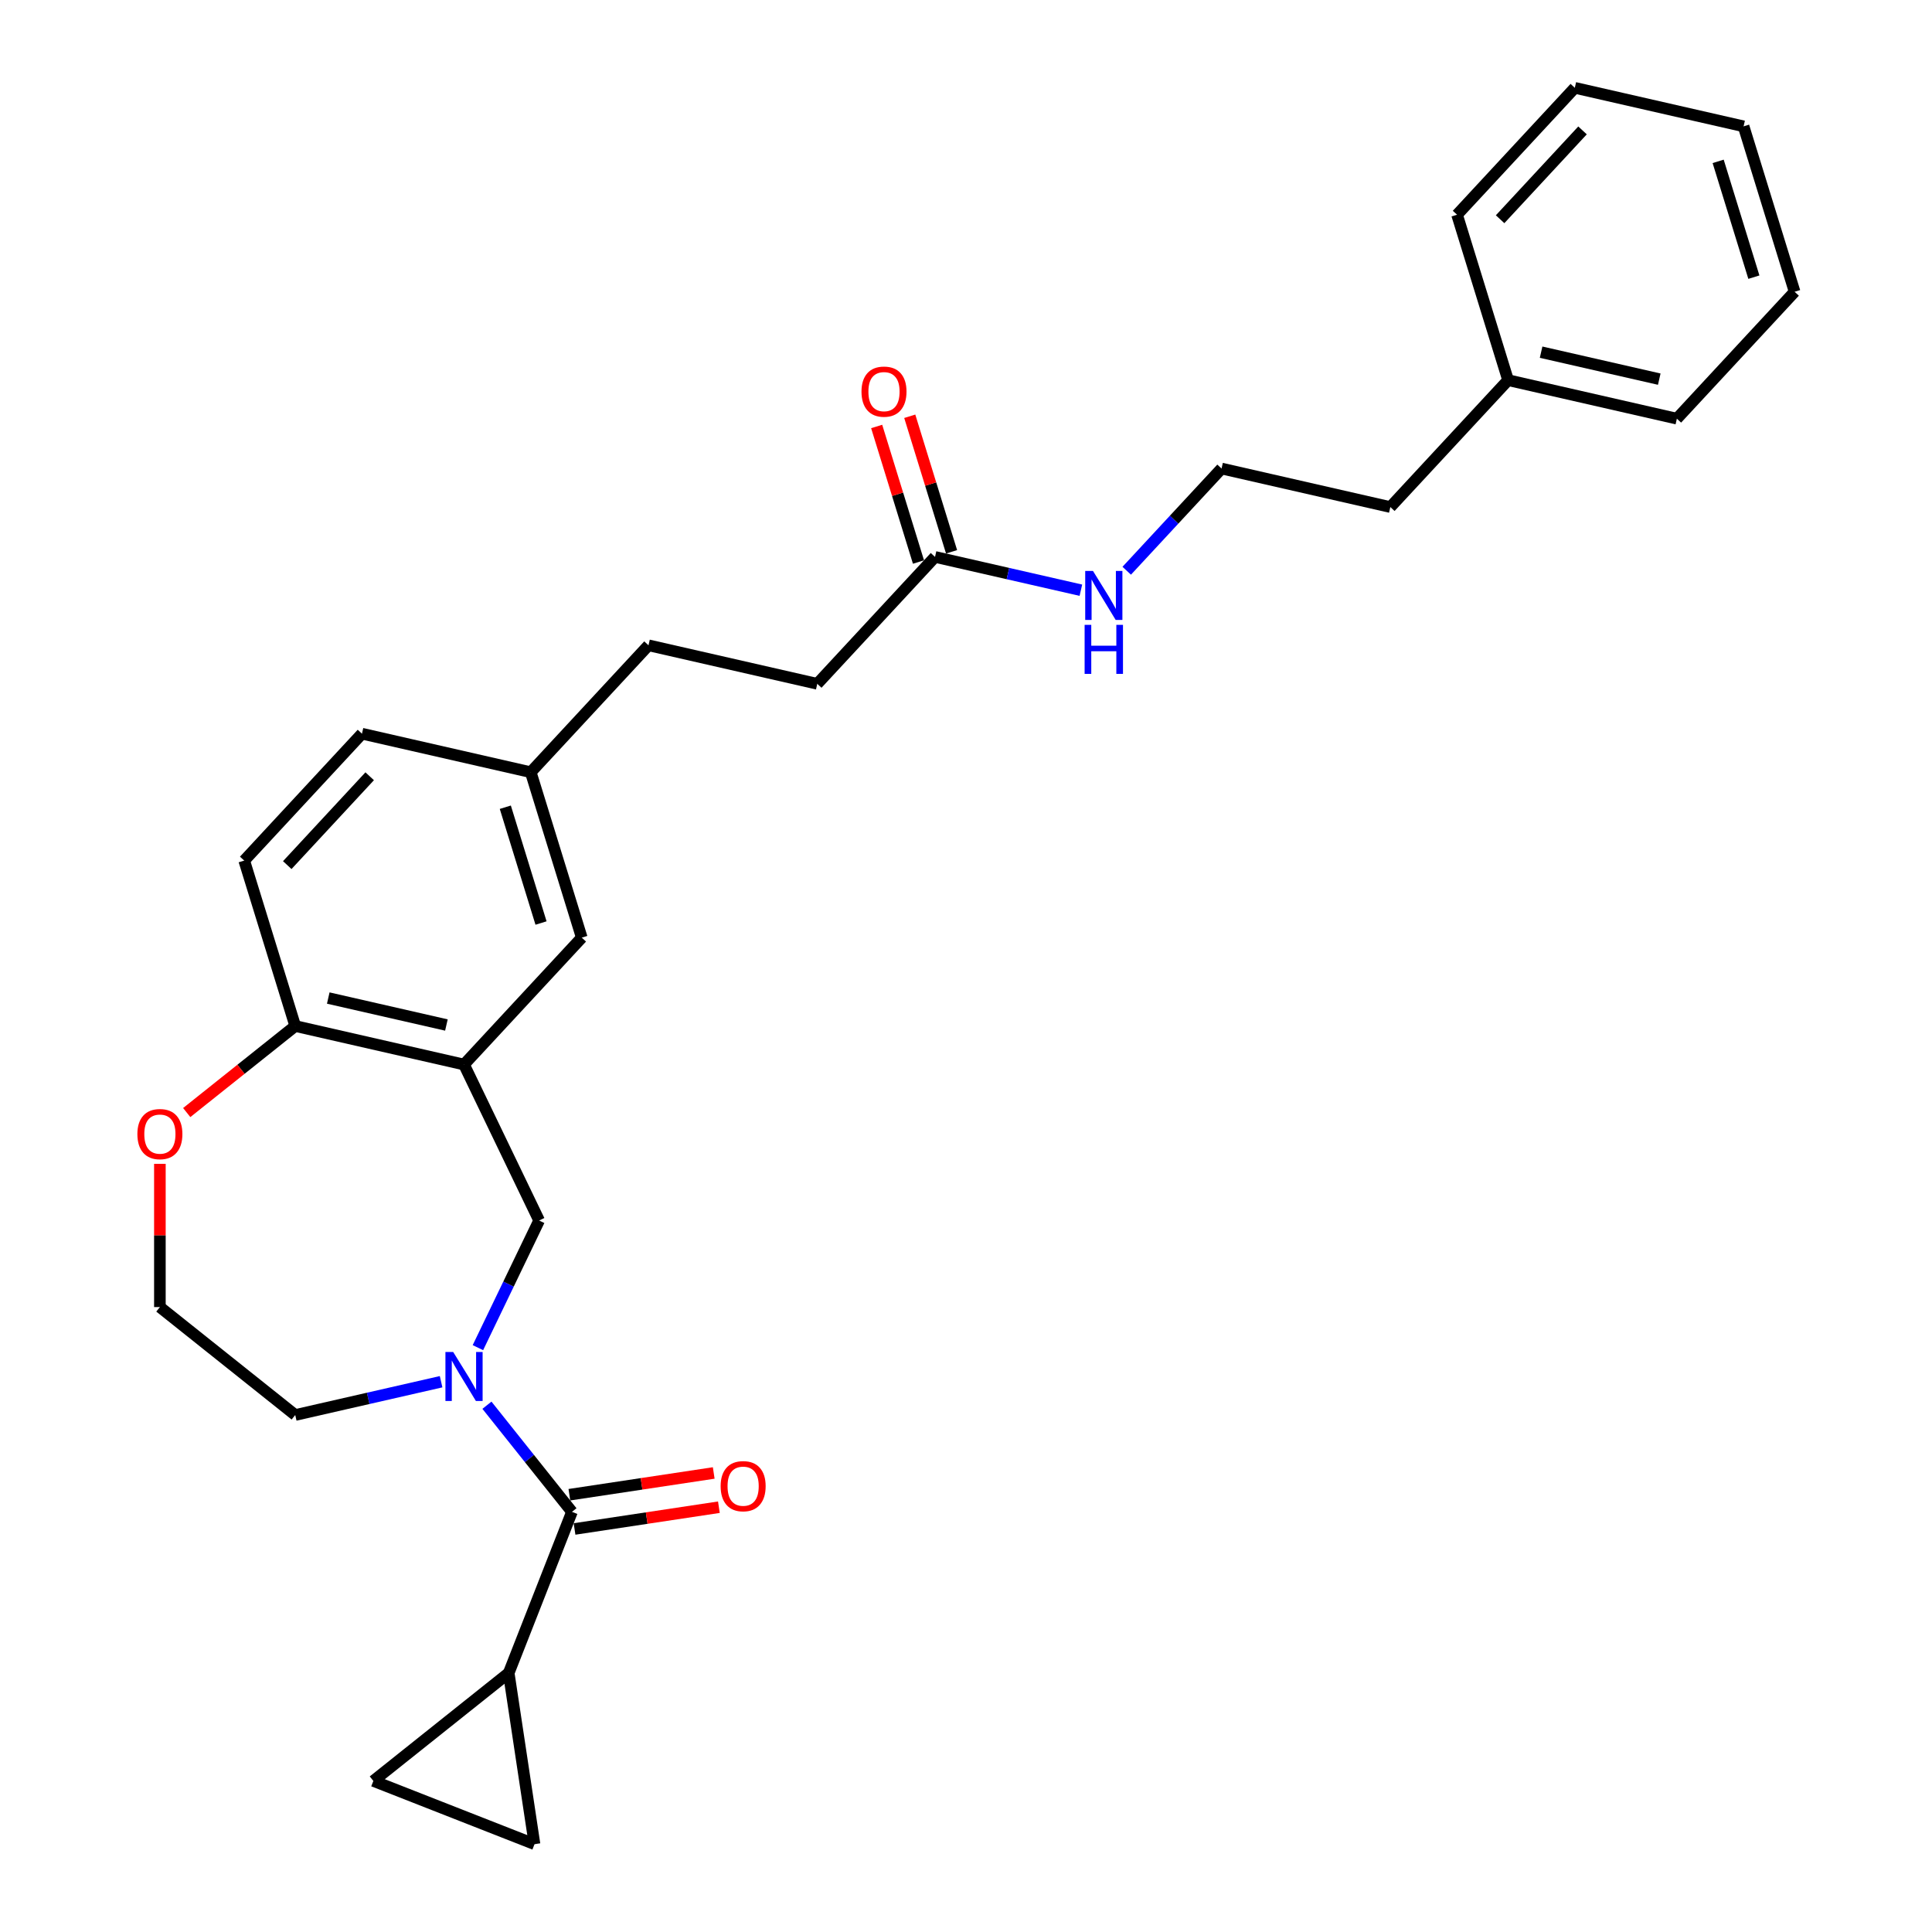<?xml version='1.0' encoding='iso-8859-1'?>
<svg version='1.1' baseProfile='full'
              xmlns='http://www.w3.org/2000/svg'
                      xmlns:rdkit='http://www.rdkit.org/xml'
                      xmlns:xlink='http://www.w3.org/1999/xlink'
                  xml:space='preserve'
width='1000px' height='1000px' viewBox='0 0 1000 1000'>
<!-- END OF HEADER -->
<rect style='opacity:1.0;fill:#FFFFFF;stroke:none' width='1000' height='1000' x='0' y='0'> </rect>
<path class='bond-0' d='M 252.039,727.347 L 274.042,754.937' style='fill:none;fill-rule:evenodd;stroke:#0000FF;stroke-width:6px;stroke-linecap:butt;stroke-linejoin:miter;stroke-opacity:1' />
<path class='bond-0' d='M 274.042,754.937 L 296.044,782.527' style='fill:none;fill-rule:evenodd;stroke:#000000;stroke-width:6px;stroke-linecap:butt;stroke-linejoin:miter;stroke-opacity:1' />
<path class='bond-3' d='M 247.365,697.542 L 263.209,664.64' style='fill:none;fill-rule:evenodd;stroke:#0000FF;stroke-width:6px;stroke-linecap:butt;stroke-linejoin:miter;stroke-opacity:1' />
<path class='bond-3' d='M 263.209,664.64 L 279.054,631.738' style='fill:none;fill-rule:evenodd;stroke:#000000;stroke-width:6px;stroke-linecap:butt;stroke-linejoin:miter;stroke-opacity:1' />
<path class='bond-15' d='M 228.312,715.178 L 190.564,723.794' style='fill:none;fill-rule:evenodd;stroke:#0000FF;stroke-width:6px;stroke-linecap:butt;stroke-linejoin:miter;stroke-opacity:1' />
<path class='bond-15' d='M 190.564,723.794 L 152.816,732.41' style='fill:none;fill-rule:evenodd;stroke:#000000;stroke-width:6px;stroke-linecap:butt;stroke-linejoin:miter;stroke-opacity:1' />
<path class='bond-2' d='M 296.044,782.527 L 263.307,865.94' style='fill:none;fill-rule:evenodd;stroke:#000000;stroke-width:6px;stroke-linecap:butt;stroke-linejoin:miter;stroke-opacity:1' />
<path class='bond-9' d='M 297.38,791.388 L 334.738,785.757' style='fill:none;fill-rule:evenodd;stroke:#000000;stroke-width:6px;stroke-linecap:butt;stroke-linejoin:miter;stroke-opacity:1' />
<path class='bond-9' d='M 334.738,785.757 L 372.096,780.126' style='fill:none;fill-rule:evenodd;stroke:#FF0000;stroke-width:6px;stroke-linecap:butt;stroke-linejoin:miter;stroke-opacity:1' />
<path class='bond-9' d='M 294.709,773.667 L 332.067,768.036' style='fill:none;fill-rule:evenodd;stroke:#000000;stroke-width:6px;stroke-linecap:butt;stroke-linejoin:miter;stroke-opacity:1' />
<path class='bond-9' d='M 332.067,768.036 L 369.425,762.405' style='fill:none;fill-rule:evenodd;stroke:#FF0000;stroke-width:6px;stroke-linecap:butt;stroke-linejoin:miter;stroke-opacity:1' />
<path class='bond-1' d='M 240.175,551.005 L 279.054,631.738' style='fill:none;fill-rule:evenodd;stroke:#000000;stroke-width:6px;stroke-linecap:butt;stroke-linejoin:miter;stroke-opacity:1' />
<path class='bond-6' d='M 240.175,551.005 L 152.816,531.066' style='fill:none;fill-rule:evenodd;stroke:#000000;stroke-width:6px;stroke-linecap:butt;stroke-linejoin:miter;stroke-opacity:1' />
<path class='bond-6' d='M 231.059,530.542 L 169.907,516.585' style='fill:none;fill-rule:evenodd;stroke:#000000;stroke-width:6px;stroke-linecap:butt;stroke-linejoin:miter;stroke-opacity:1' />
<path class='bond-8' d='M 240.175,551.005 L 301.123,485.319' style='fill:none;fill-rule:evenodd;stroke:#000000;stroke-width:6px;stroke-linecap:butt;stroke-linejoin:miter;stroke-opacity:1' />
<path class='bond-4' d='M 263.307,865.94 L 276.662,954.545' style='fill:none;fill-rule:evenodd;stroke:#000000;stroke-width:6px;stroke-linecap:butt;stroke-linejoin:miter;stroke-opacity:1' />
<path class='bond-5' d='M 263.307,865.94 L 193.25,921.809' style='fill:none;fill-rule:evenodd;stroke:#000000;stroke-width:6px;stroke-linecap:butt;stroke-linejoin:miter;stroke-opacity:1' />
<path class='bond-29' d='M 276.662,954.545 L 193.25,921.809' style='fill:none;fill-rule:evenodd;stroke:#000000;stroke-width:6px;stroke-linecap:butt;stroke-linejoin:miter;stroke-opacity:1' />
<path class='bond-12' d='M 152.816,531.066 L 126.404,445.44' style='fill:none;fill-rule:evenodd;stroke:#000000;stroke-width:6px;stroke-linecap:butt;stroke-linejoin:miter;stroke-opacity:1' />
<path class='bond-28' d='M 152.816,531.066 L 124.732,553.462' style='fill:none;fill-rule:evenodd;stroke:#000000;stroke-width:6px;stroke-linecap:butt;stroke-linejoin:miter;stroke-opacity:1' />
<path class='bond-28' d='M 124.732,553.462 L 96.647,575.858' style='fill:none;fill-rule:evenodd;stroke:#FF0000;stroke-width:6px;stroke-linecap:butt;stroke-linejoin:miter;stroke-opacity:1' />
<path class='bond-7' d='M 483.967,288.26 L 423.019,353.946' style='fill:none;fill-rule:evenodd;stroke:#000000;stroke-width:6px;stroke-linecap:butt;stroke-linejoin:miter;stroke-opacity:1' />
<path class='bond-11' d='M 492.53,285.619 L 481.709,250.539' style='fill:none;fill-rule:evenodd;stroke:#000000;stroke-width:6px;stroke-linecap:butt;stroke-linejoin:miter;stroke-opacity:1' />
<path class='bond-11' d='M 481.709,250.539 L 470.888,215.459' style='fill:none;fill-rule:evenodd;stroke:#FF0000;stroke-width:6px;stroke-linecap:butt;stroke-linejoin:miter;stroke-opacity:1' />
<path class='bond-11' d='M 475.405,290.901 L 464.584,255.822' style='fill:none;fill-rule:evenodd;stroke:#000000;stroke-width:6px;stroke-linecap:butt;stroke-linejoin:miter;stroke-opacity:1' />
<path class='bond-11' d='M 464.584,255.822 L 453.763,220.742' style='fill:none;fill-rule:evenodd;stroke:#FF0000;stroke-width:6px;stroke-linecap:butt;stroke-linejoin:miter;stroke-opacity:1' />
<path class='bond-13' d='M 483.967,288.26 L 521.715,296.876' style='fill:none;fill-rule:evenodd;stroke:#000000;stroke-width:6px;stroke-linecap:butt;stroke-linejoin:miter;stroke-opacity:1' />
<path class='bond-13' d='M 521.715,296.876 L 559.463,305.492' style='fill:none;fill-rule:evenodd;stroke:#0000FF;stroke-width:6px;stroke-linecap:butt;stroke-linejoin:miter;stroke-opacity:1' />
<path class='bond-14' d='M 301.123,485.319 L 274.711,399.693' style='fill:none;fill-rule:evenodd;stroke:#000000;stroke-width:6px;stroke-linecap:butt;stroke-linejoin:miter;stroke-opacity:1' />
<path class='bond-14' d='M 280.036,477.757 L 261.548,417.819' style='fill:none;fill-rule:evenodd;stroke:#000000;stroke-width:6px;stroke-linecap:butt;stroke-linejoin:miter;stroke-opacity:1' />
<path class='bond-10' d='M 82.758,602.4 L 82.758,639.471' style='fill:none;fill-rule:evenodd;stroke:#FF0000;stroke-width:6px;stroke-linecap:butt;stroke-linejoin:miter;stroke-opacity:1' />
<path class='bond-10' d='M 82.758,639.471 L 82.758,676.541' style='fill:none;fill-rule:evenodd;stroke:#000000;stroke-width:6px;stroke-linecap:butt;stroke-linejoin:miter;stroke-opacity:1' />
<path class='bond-30' d='M 126.404,445.44 L 187.352,379.754' style='fill:none;fill-rule:evenodd;stroke:#000000;stroke-width:6px;stroke-linecap:butt;stroke-linejoin:miter;stroke-opacity:1' />
<path class='bond-30' d='M 148.683,447.777 L 191.347,401.796' style='fill:none;fill-rule:evenodd;stroke:#000000;stroke-width:6px;stroke-linecap:butt;stroke-linejoin:miter;stroke-opacity:1' />
<path class='bond-20' d='M 583.191,295.413 L 607.733,268.963' style='fill:none;fill-rule:evenodd;stroke:#0000FF;stroke-width:6px;stroke-linecap:butt;stroke-linejoin:miter;stroke-opacity:1' />
<path class='bond-20' d='M 607.733,268.963 L 632.275,242.513' style='fill:none;fill-rule:evenodd;stroke:#000000;stroke-width:6px;stroke-linecap:butt;stroke-linejoin:miter;stroke-opacity:1' />
<path class='bond-17' d='M 274.711,399.693 L 187.352,379.754' style='fill:none;fill-rule:evenodd;stroke:#000000;stroke-width:6px;stroke-linecap:butt;stroke-linejoin:miter;stroke-opacity:1' />
<path class='bond-19' d='M 274.711,399.693 L 335.659,334.007' style='fill:none;fill-rule:evenodd;stroke:#000000;stroke-width:6px;stroke-linecap:butt;stroke-linejoin:miter;stroke-opacity:1' />
<path class='bond-18' d='M 152.816,732.41 L 82.758,676.541' style='fill:none;fill-rule:evenodd;stroke:#000000;stroke-width:6px;stroke-linecap:butt;stroke-linejoin:miter;stroke-opacity:1' />
<path class='bond-16' d='M 423.019,353.946 L 335.659,334.007' style='fill:none;fill-rule:evenodd;stroke:#000000;stroke-width:6px;stroke-linecap:butt;stroke-linejoin:miter;stroke-opacity:1' />
<path class='bond-22' d='M 632.275,242.513 L 719.635,262.453' style='fill:none;fill-rule:evenodd;stroke:#000000;stroke-width:6px;stroke-linecap:butt;stroke-linejoin:miter;stroke-opacity:1' />
<path class='bond-21' d='M 780.583,196.766 L 719.635,262.453' style='fill:none;fill-rule:evenodd;stroke:#000000;stroke-width:6px;stroke-linecap:butt;stroke-linejoin:miter;stroke-opacity:1' />
<path class='bond-23' d='M 780.583,196.766 L 867.943,216.706' style='fill:none;fill-rule:evenodd;stroke:#000000;stroke-width:6px;stroke-linecap:butt;stroke-linejoin:miter;stroke-opacity:1' />
<path class='bond-23' d='M 797.674,182.285 L 858.826,196.243' style='fill:none;fill-rule:evenodd;stroke:#000000;stroke-width:6px;stroke-linecap:butt;stroke-linejoin:miter;stroke-opacity:1' />
<path class='bond-24' d='M 780.583,196.766 L 754.171,111.141' style='fill:none;fill-rule:evenodd;stroke:#000000;stroke-width:6px;stroke-linecap:butt;stroke-linejoin:miter;stroke-opacity:1' />
<path class='bond-26' d='M 867.943,216.706 L 928.89,151.019' style='fill:none;fill-rule:evenodd;stroke:#000000;stroke-width:6px;stroke-linecap:butt;stroke-linejoin:miter;stroke-opacity:1' />
<path class='bond-25' d='M 754.171,111.141 L 815.119,45.455' style='fill:none;fill-rule:evenodd;stroke:#000000;stroke-width:6px;stroke-linecap:butt;stroke-linejoin:miter;stroke-opacity:1' />
<path class='bond-25' d='M 776.45,113.477 L 819.114,67.497' style='fill:none;fill-rule:evenodd;stroke:#000000;stroke-width:6px;stroke-linecap:butt;stroke-linejoin:miter;stroke-opacity:1' />
<path class='bond-27' d='M 815.119,45.455 L 902.478,65.394' style='fill:none;fill-rule:evenodd;stroke:#000000;stroke-width:6px;stroke-linecap:butt;stroke-linejoin:miter;stroke-opacity:1' />
<path class='bond-31' d='M 928.89,151.019 L 902.478,65.394' style='fill:none;fill-rule:evenodd;stroke:#000000;stroke-width:6px;stroke-linecap:butt;stroke-linejoin:miter;stroke-opacity:1' />
<path class='bond-31' d='M 907.804,143.458 L 889.315,83.52' style='fill:none;fill-rule:evenodd;stroke:#000000;stroke-width:6px;stroke-linecap:butt;stroke-linejoin:miter;stroke-opacity:1' />
<path  class='atom-0' d='M 234.566 699.782
L 242.882 713.223
Q 243.706 714.549, 245.032 716.951
Q 246.358 719.352, 246.43 719.495
L 246.43 699.782
L 249.799 699.782
L 249.799 725.159
L 246.322 725.159
L 237.398 710.463
Q 236.358 708.743, 235.247 706.771
Q 234.172 704.8, 233.849 704.191
L 233.849 725.159
L 230.552 725.159
L 230.552 699.782
L 234.566 699.782
' fill='#0000FF'/>
<path  class='atom-10' d='M 373.001 769.244
Q 373.001 763.151, 376.012 759.746
Q 379.023 756.341, 384.65 756.341
Q 390.277 756.341, 393.288 759.746
Q 396.299 763.151, 396.299 769.244
Q 396.299 775.409, 393.252 778.921
Q 390.206 782.398, 384.65 782.398
Q 379.058 782.398, 376.012 778.921
Q 373.001 775.445, 373.001 769.244
M 384.65 779.531
Q 388.521 779.531, 390.6 776.95
Q 392.714 774.334, 392.714 769.244
Q 392.714 764.262, 390.6 761.753
Q 388.521 759.208, 384.65 759.208
Q 380.779 759.208, 378.664 761.717
Q 376.585 764.226, 376.585 769.244
Q 376.585 774.369, 378.664 776.95
Q 380.779 779.531, 384.65 779.531
' fill='#FF0000'/>
<path  class='atom-11' d='M 71.11 587.006
Q 71.11 580.913, 74.12 577.508
Q 77.131 574.103, 82.758 574.103
Q 88.386 574.103, 91.397 577.508
Q 94.407 580.913, 94.407 587.006
Q 94.407 593.171, 91.361 596.684
Q 88.314 600.16, 82.758 600.16
Q 77.167 600.16, 74.12 596.684
Q 71.11 593.207, 71.11 587.006
M 82.758 597.293
Q 86.629 597.293, 88.708 594.712
Q 90.823 592.096, 90.823 587.006
Q 90.823 582.024, 88.708 579.515
Q 86.629 576.97, 82.758 576.97
Q 78.887 576.97, 76.773 579.479
Q 74.694 581.988, 74.694 587.006
Q 74.694 592.132, 76.773 594.712
Q 78.887 597.293, 82.758 597.293
' fill='#FF0000'/>
<path  class='atom-12' d='M 445.906 202.706
Q 445.906 196.613, 448.917 193.208
Q 451.928 189.803, 457.555 189.803
Q 463.182 189.803, 466.193 193.208
Q 469.204 196.613, 469.204 202.706
Q 469.204 208.871, 466.157 212.384
Q 463.111 215.86, 457.555 215.86
Q 451.964 215.86, 448.917 212.384
Q 445.906 208.907, 445.906 202.706
M 457.555 212.993
Q 461.426 212.993, 463.505 210.412
Q 465.62 207.796, 465.62 202.706
Q 465.62 197.724, 463.505 195.215
Q 461.426 192.67, 457.555 192.67
Q 453.684 192.67, 451.569 195.179
Q 449.491 197.688, 449.491 202.706
Q 449.491 207.832, 451.569 210.412
Q 453.684 212.993, 457.555 212.993
' fill='#FF0000'/>
<path  class='atom-14' d='M 565.718 295.511
L 574.033 308.952
Q 574.857 310.278, 576.184 312.68
Q 577.51 315.081, 577.581 315.225
L 577.581 295.511
L 580.951 295.511
L 580.951 320.888
L 577.474 320.888
L 568.549 306.192
Q 567.51 304.472, 566.399 302.5
Q 565.323 300.529, 565.001 299.92
L 565.001 320.888
L 561.703 320.888
L 561.703 295.511
L 565.718 295.511
' fill='#0000FF'/>
<path  class='atom-14' d='M 561.399 323.425
L 564.839 323.425
L 564.839 334.214
L 577.814 334.214
L 577.814 323.425
L 581.255 323.425
L 581.255 348.802
L 577.814 348.802
L 577.814 337.081
L 564.839 337.081
L 564.839 348.802
L 561.399 348.802
L 561.399 323.425
' fill='#0000FF'/>
</svg>
